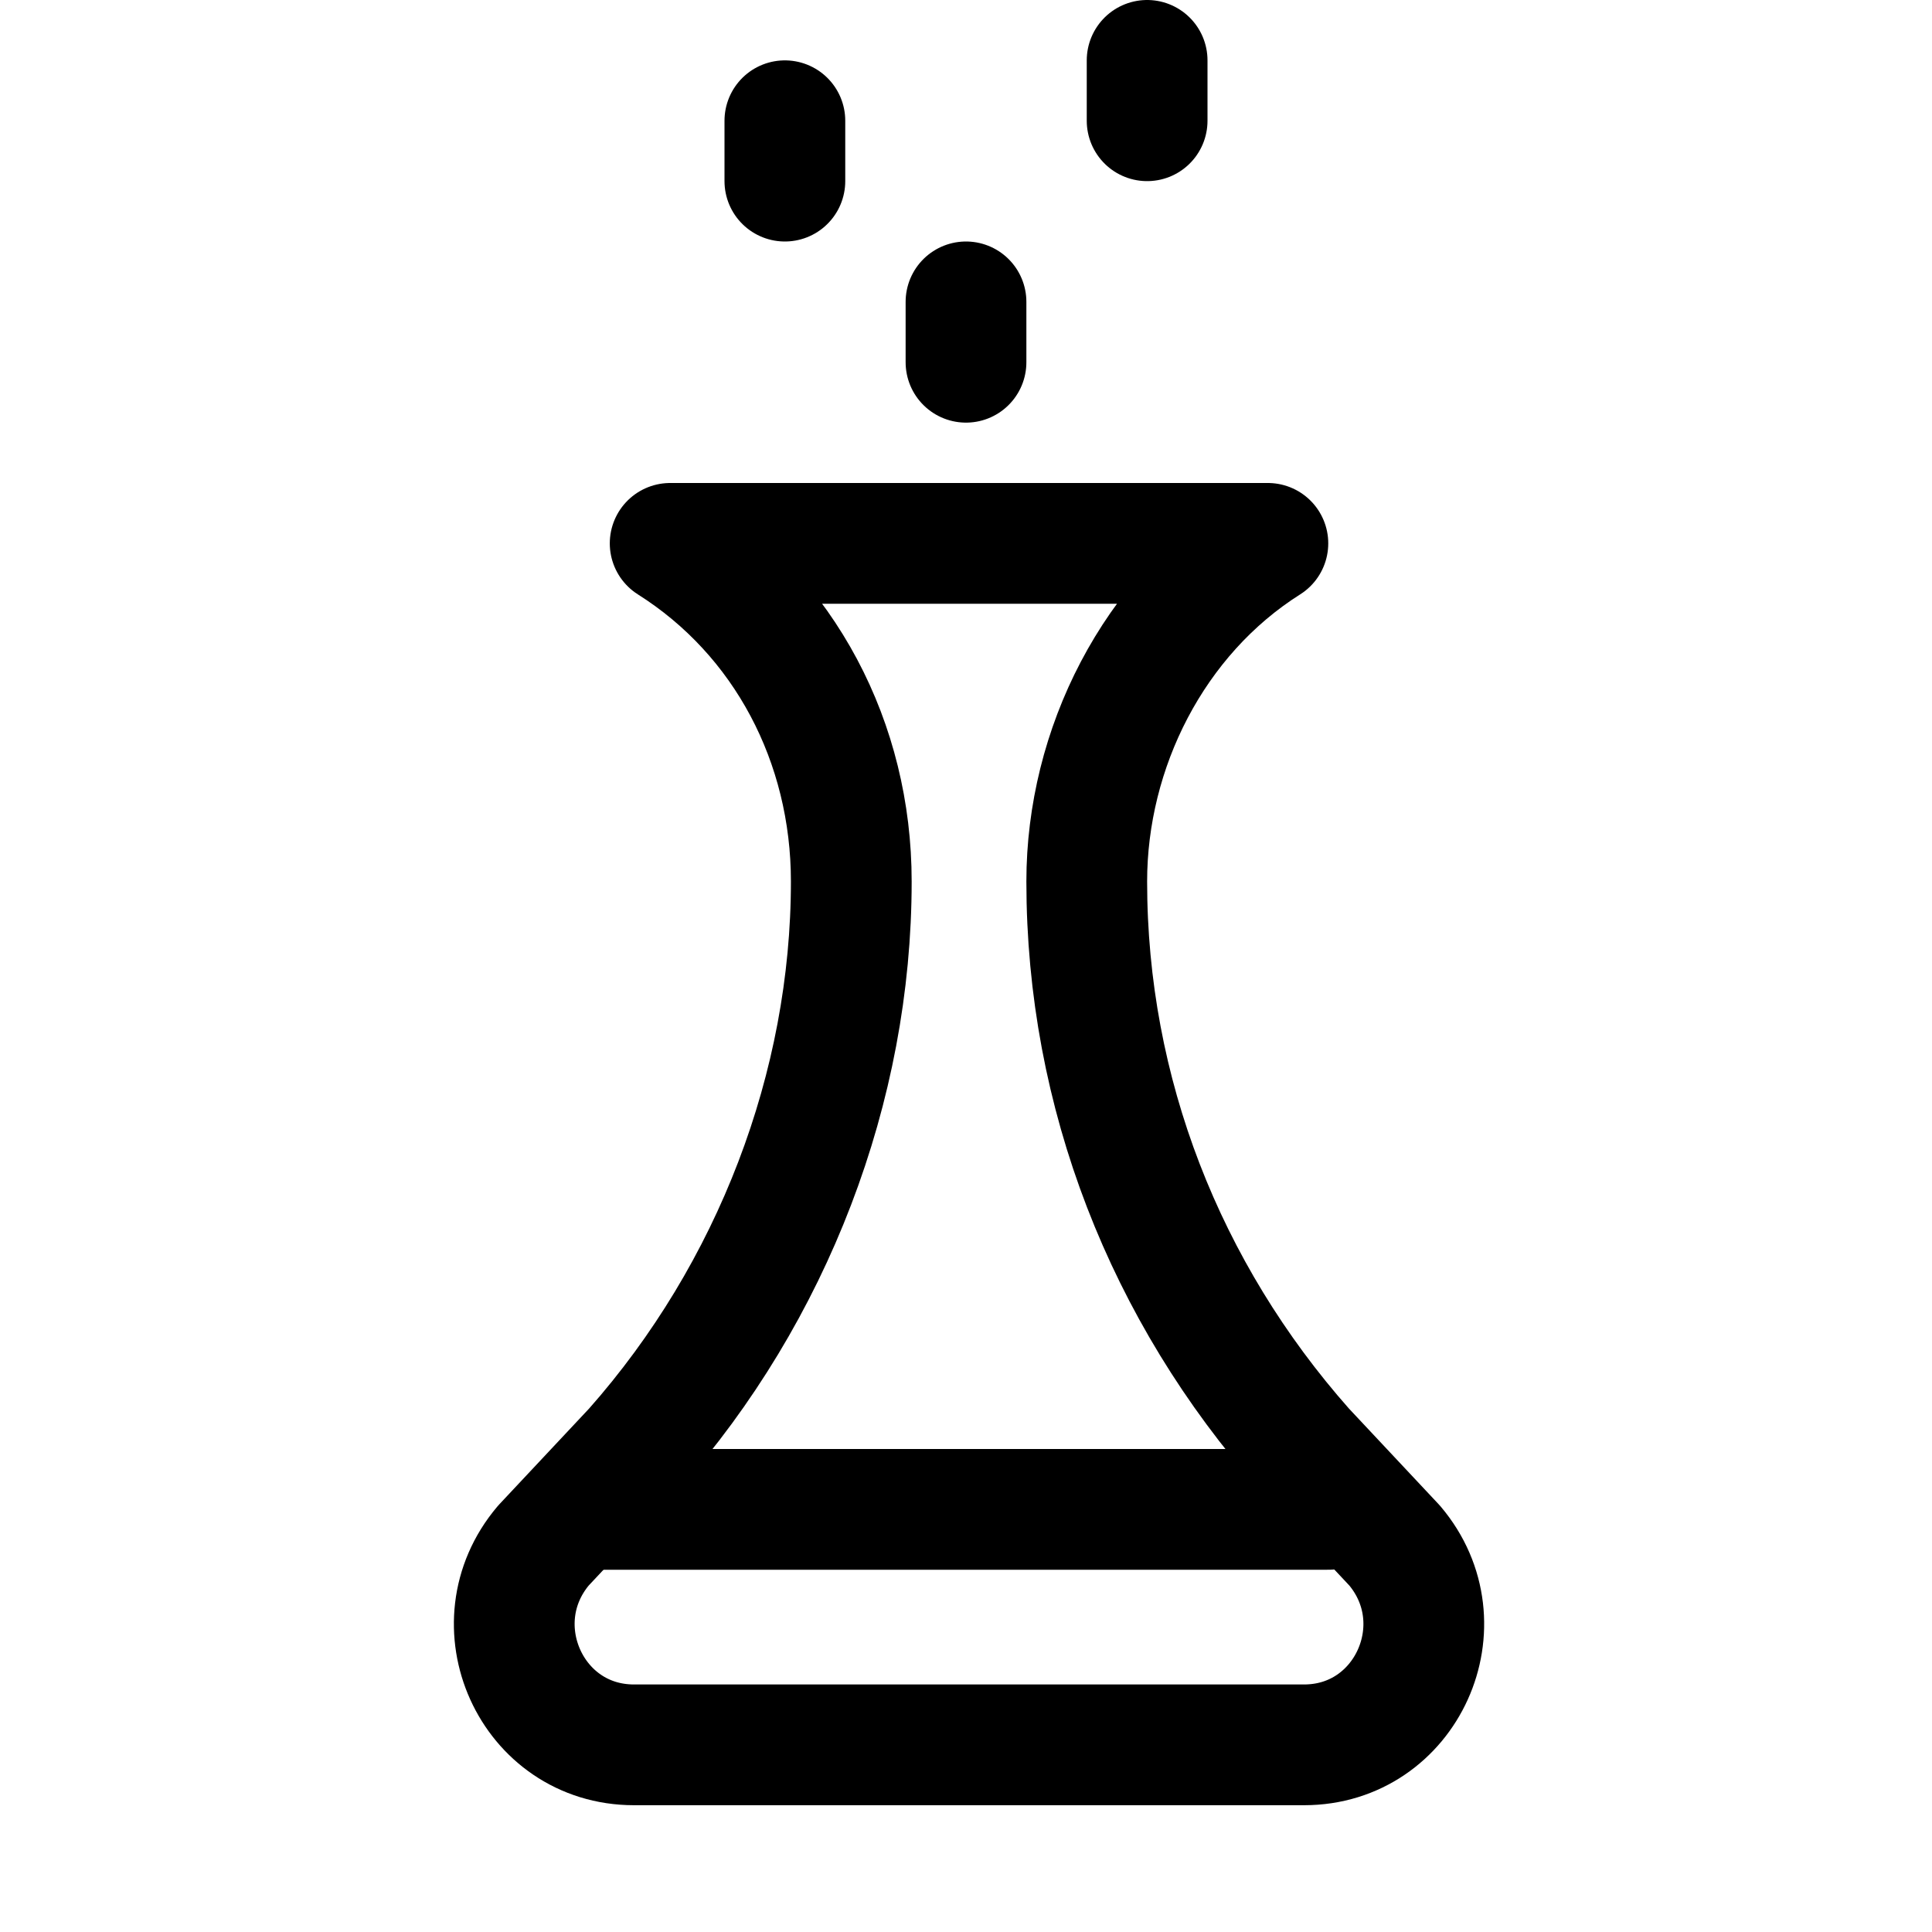 <?xml version="1.0" encoding="utf-8"?>

<!-- Uploaded to: SVG Repo, www.svgrepo.com, Generator: SVG Repo Mixer Tools -->
<svg version="1.1" id="Icons" xmlns="http://www.w3.org/2000/svg" xmlns:xlink="http://www.w3.org/1999/xlink" 
	 viewBox="0 0 32 32" xml:space="preserve">
<style type="text/css">
	.st0{fill:none;stroke:#000000;stroke-width:2;stroke-linecap:round;stroke-linejoin:round;stroke-miterlimit:10;}
	.st1{fill:none;stroke:#000000;stroke-width:2;stroke-linecap:round;stroke-linejoin:round;}
	.st2{fill:none;stroke:#000000;stroke-width:2;stroke-linecap:round;stroke-linejoin:round;stroke-dasharray:5.207,0;}
</style>
<path class="st0" d="M21,9L21,9c-1.9,1.2-3,3.4-3,5.6v0c0,3.5,1.3,6.8,3.6,9.4l1.5,1.6c1.1,1.3,0.2,3.3-1.5,3.3H10.5
	c-1.7,0-2.6-2-1.5-3.3l1.5-1.6c2.3-2.6,3.6-6,3.6-9.4v0c0-2.3-1.1-4.4-3-5.6l0,0H21z"/>
<line class="st0" x1="19" y1="1" x2="19" y2="2"/>
<line class="st0" x1="13" y1="2" x2="13" y2="3"/>
<line class="st0" x1="16" y1="5" x2="16" y2="6"/>
<line class="st0" x1="10" y1="25" x2="22" y2="25"/>
</svg>